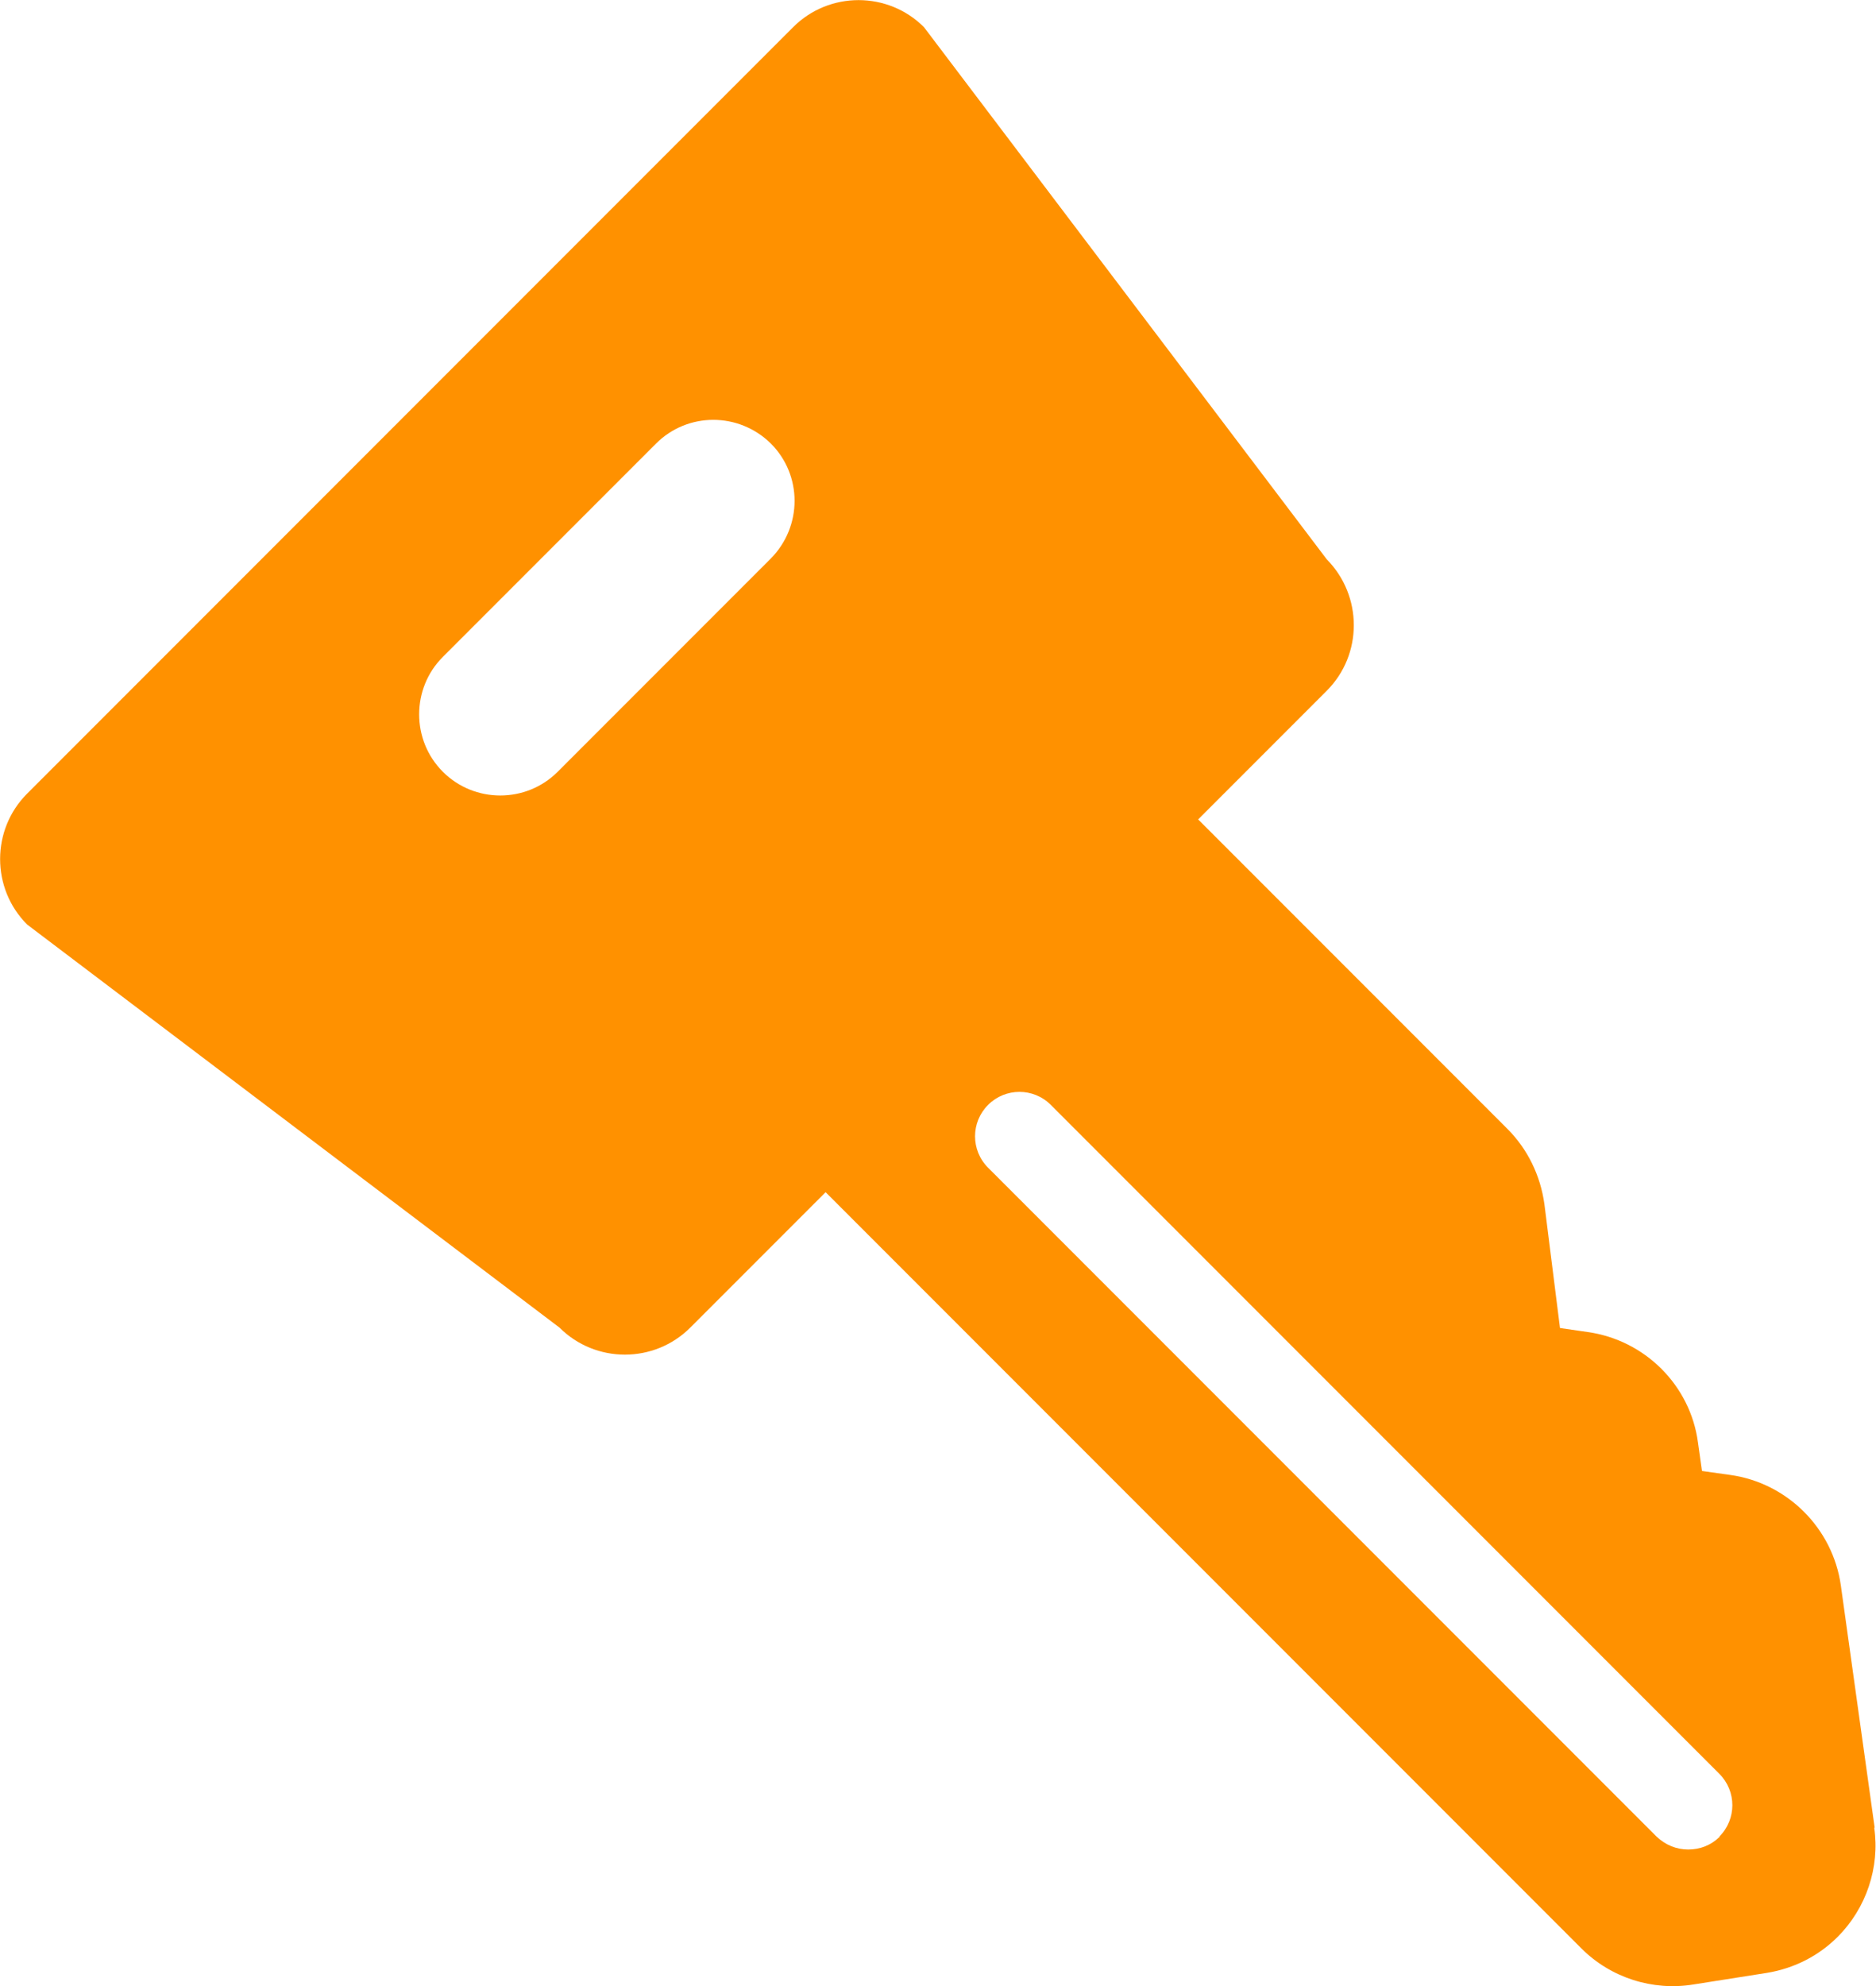 <?xml version="1.0" encoding="UTF-8"?><svg id="_レイヤー_2" xmlns="http://www.w3.org/2000/svg" viewBox="0 0 42.15 44.6"><defs><style>.cls-1{fill:#ff9100;}</style></defs><g id="_レイヤー_1-2"><path class="cls-1" d="M42.12,41.04l-.76-5.44c-.18-1.28-1.2-2.3-2.48-2.48l-.64-.09-.09-.64c-.17-1.28-1.19-2.3-2.48-2.48l-.62-.09-.35-2.78c-.09-.65-.38-1.24-.83-1.69l-6.95-6.95,2.89-2.89c.81-.81.81-2.13,0-2.95L20.76.61c-.81-.81-2.13-.81-2.94,0L.61,17.82c-.81.81-.81,2.13,0,2.94l11.96,9.05c.81.81,2.13.81,2.94,0l3.04-3.04,16.98,16.98c.66.66,1.6.96,2.52.81l1.65-.26c.61-.1,1.16-.38,1.59-.81.64-.64.95-1.56.82-2.45ZM17.32,12.54l-4.79,4.79c-.71.71-1.87.71-2.58,0-.71-.71-.71-1.87,0-2.58l4.79-4.79c.71-.71,1.86-.71,2.58,0,.71.71.71,1.86,0,2.58ZM38.64,41.24c-.2.2-.45.29-.71.29s-.51-.1-.71-.29l-15.02-15.02c-.39-.39-.39-1.02,0-1.41s1.02-.39,1.41,0l15.02,15.02c.39.39.39,1.02,0,1.41Z"/></g></svg>